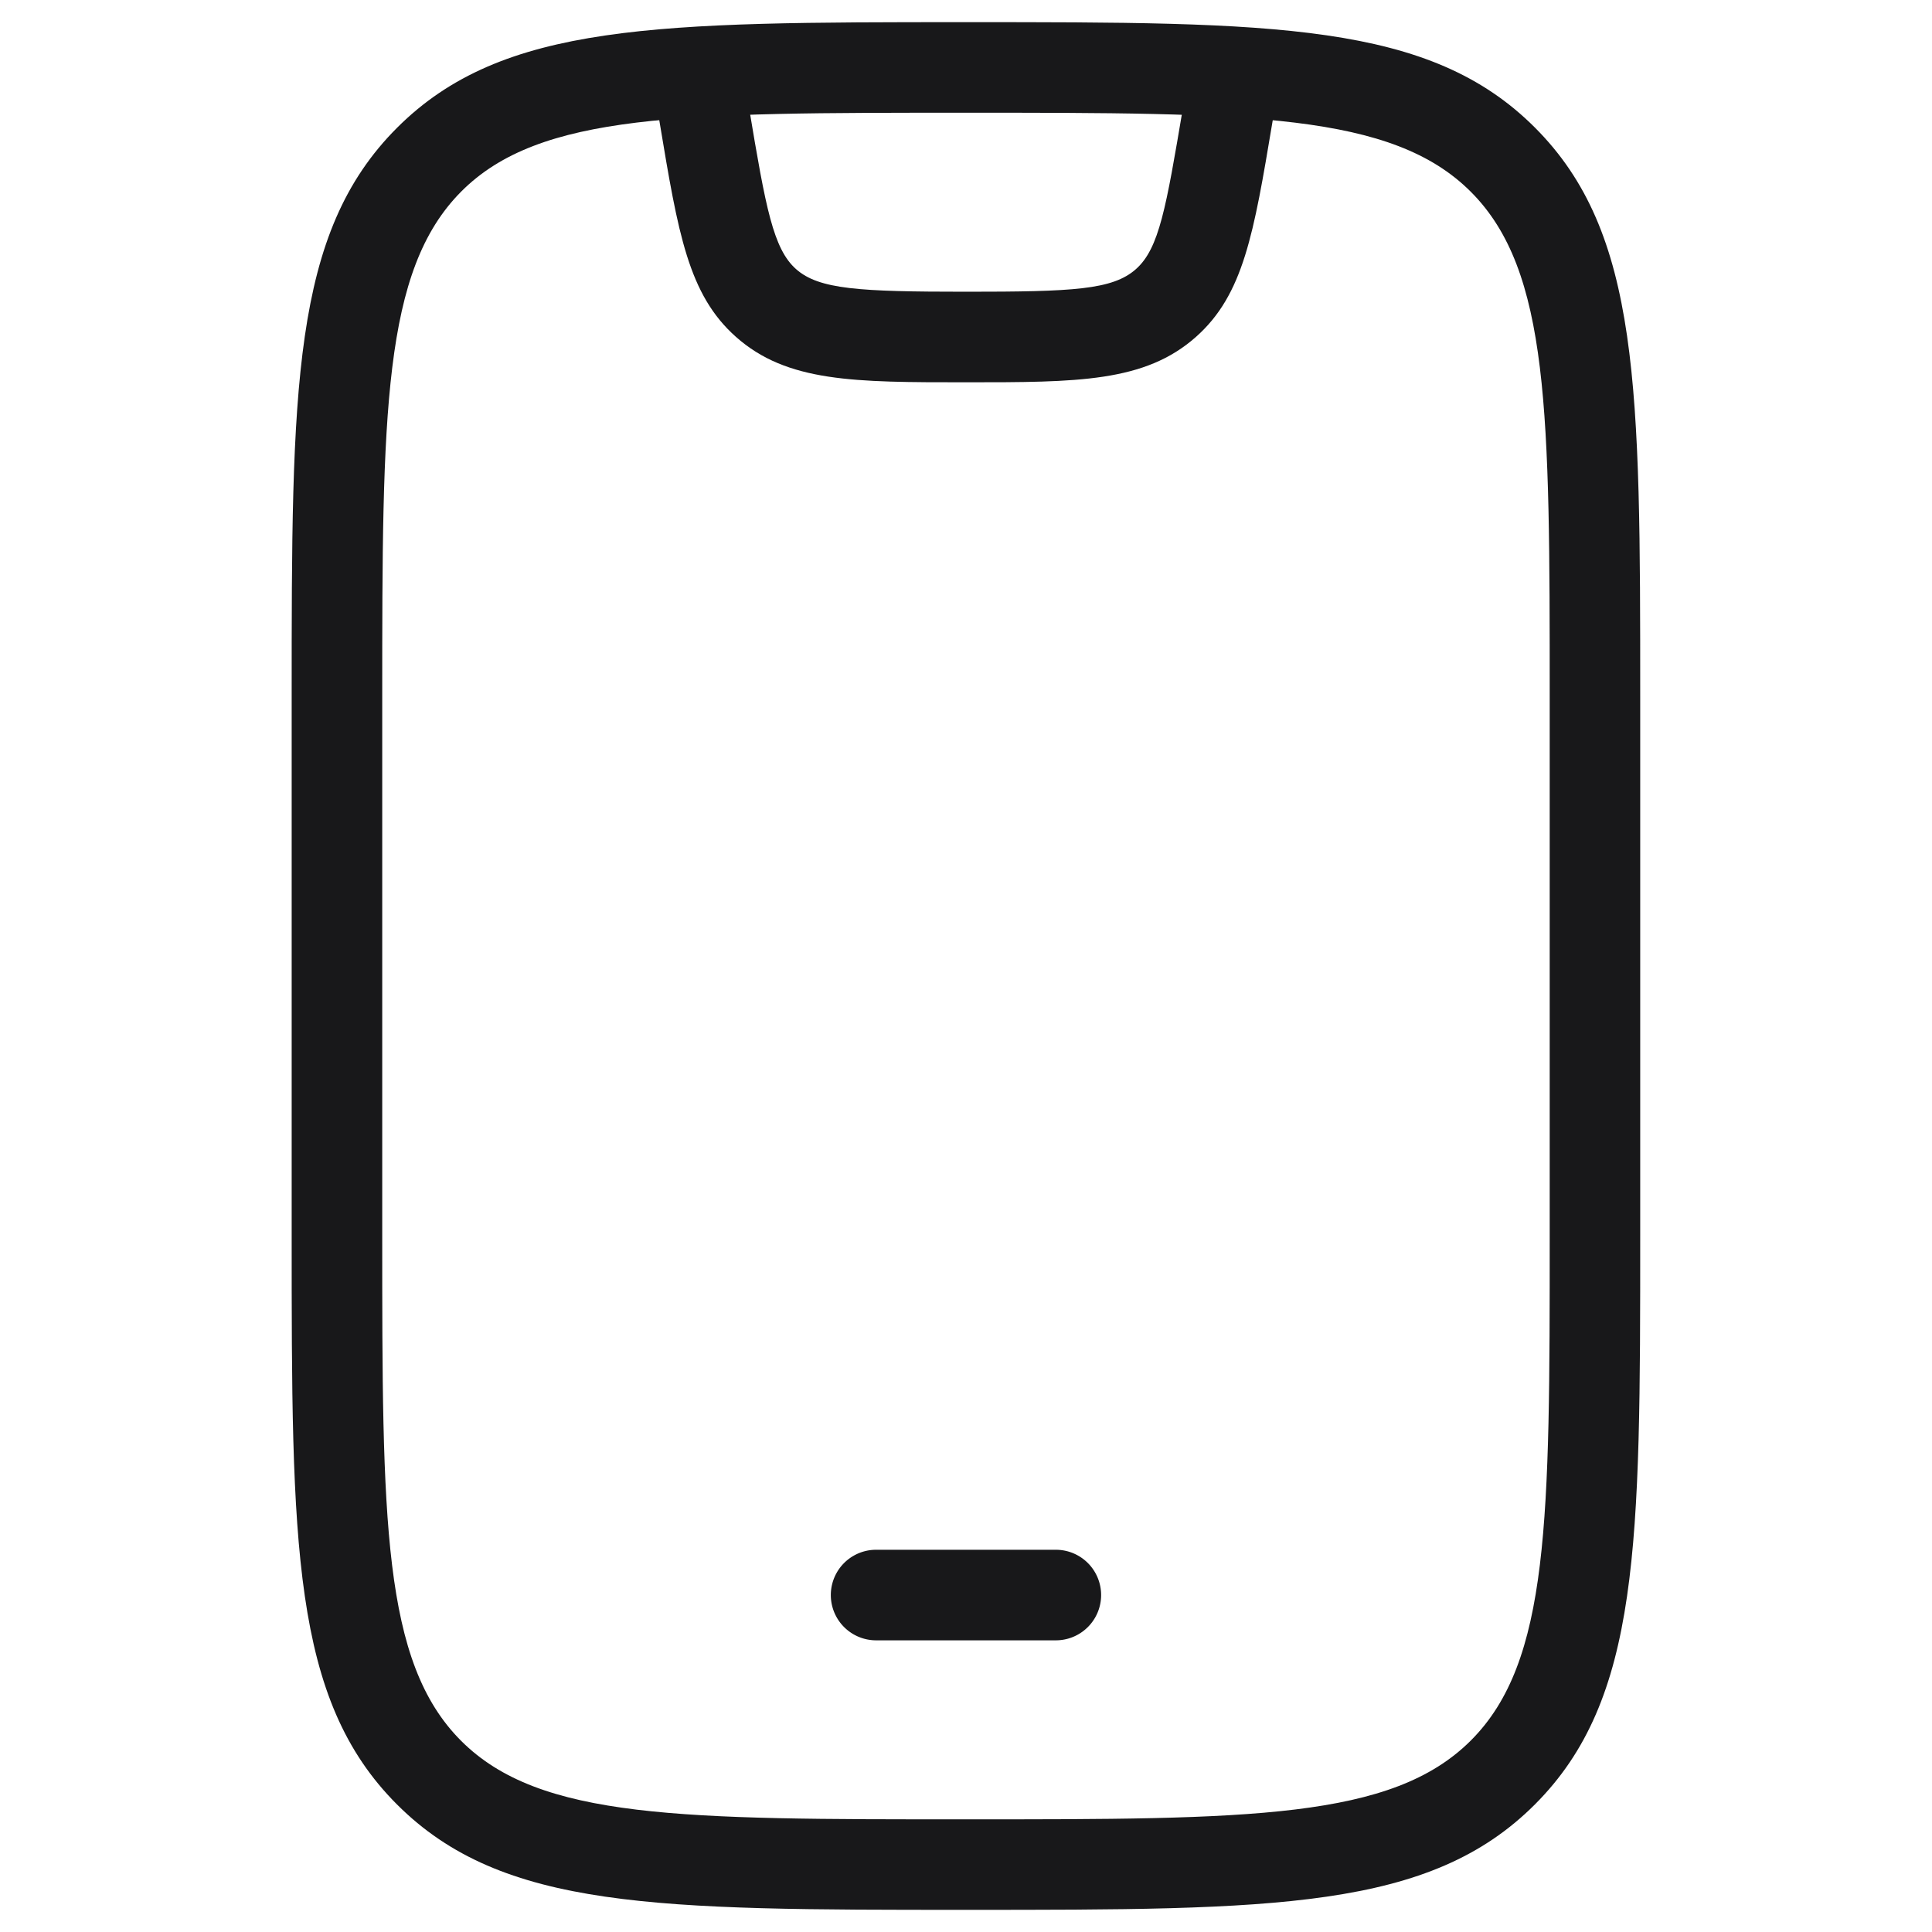 <svg xmlns="http://www.w3.org/2000/svg" width="32" height="32" viewBox="0 0 32 32">
    <defs>
        <clipPath id="7kweqm7nqa">
            <path data-name="Rectangle 4888" transform="translate(976 461)" style="stroke:#18181a;stroke-width:1.5px;fill:#18181a" d="M0 0h32v32H0z"/>
        </clipPath>
    </defs>
    <g data-name="Mask Group 411" transform="translate(-976 -461)" style="clip-path:url(#7kweqm7nqa)">
        <path data-name="Path 3077" d="M17.86 2.227c5.112 0 7.678 0 9.423 1.745s1.745 4.311 1.745 9.423v8.93c0 5.112 0 7.678-1.745 9.423s-4.311 1.745-9.423 1.745-7.678 0-9.423-1.745-1.745-4.311-1.745-9.423V13.4c0-5.112 0-7.678 1.745-9.423s4.312-1.75 9.423-1.75zm0 29.767c4.7 0 7.056 0 8.363-1.306s1.306-3.664 1.306-8.363V13.4c0-4.7 0-7.056-1.306-8.363s-3.664-1.31-8.363-1.31-7.06 0-8.36 1.306S8.192 8.7 8.192 13.4v8.93c0 4.7 0 7.056 1.306 8.363s3.664 1.301 8.362 1.301z" style="fill:#18181a" transform="translate(974.139 459.14)"/>
        <path data-name="Path 3078" d="M19.349 29.029h-2.977a.75.75 0 0 1 0-1.5h2.977a.75.75 0 0 1 0 1.5z" style="fill:#18181a" transform="translate(974.139 459.14)"/>
        <path data-name="Path 3079" d="M17.86 8.192c-1.847 0-2.962 0-3.809-.752-.789-.7-.958-1.711-1.263-3.545l-.132-.795 1.48-.247.132.795c.275 1.652.4 2.335.779 2.67s1.041.374 2.814.374 2.427-.031 2.814-.374.5-1.018.779-2.669l.133-.8 1.48.247-.132.795c-.308 1.839-.476 2.849-1.265 3.549-.848.752-1.962.752-3.81.752z" style="fill:#18181a" transform="translate(974.139 459.14)"/>
    </g>
</svg>
